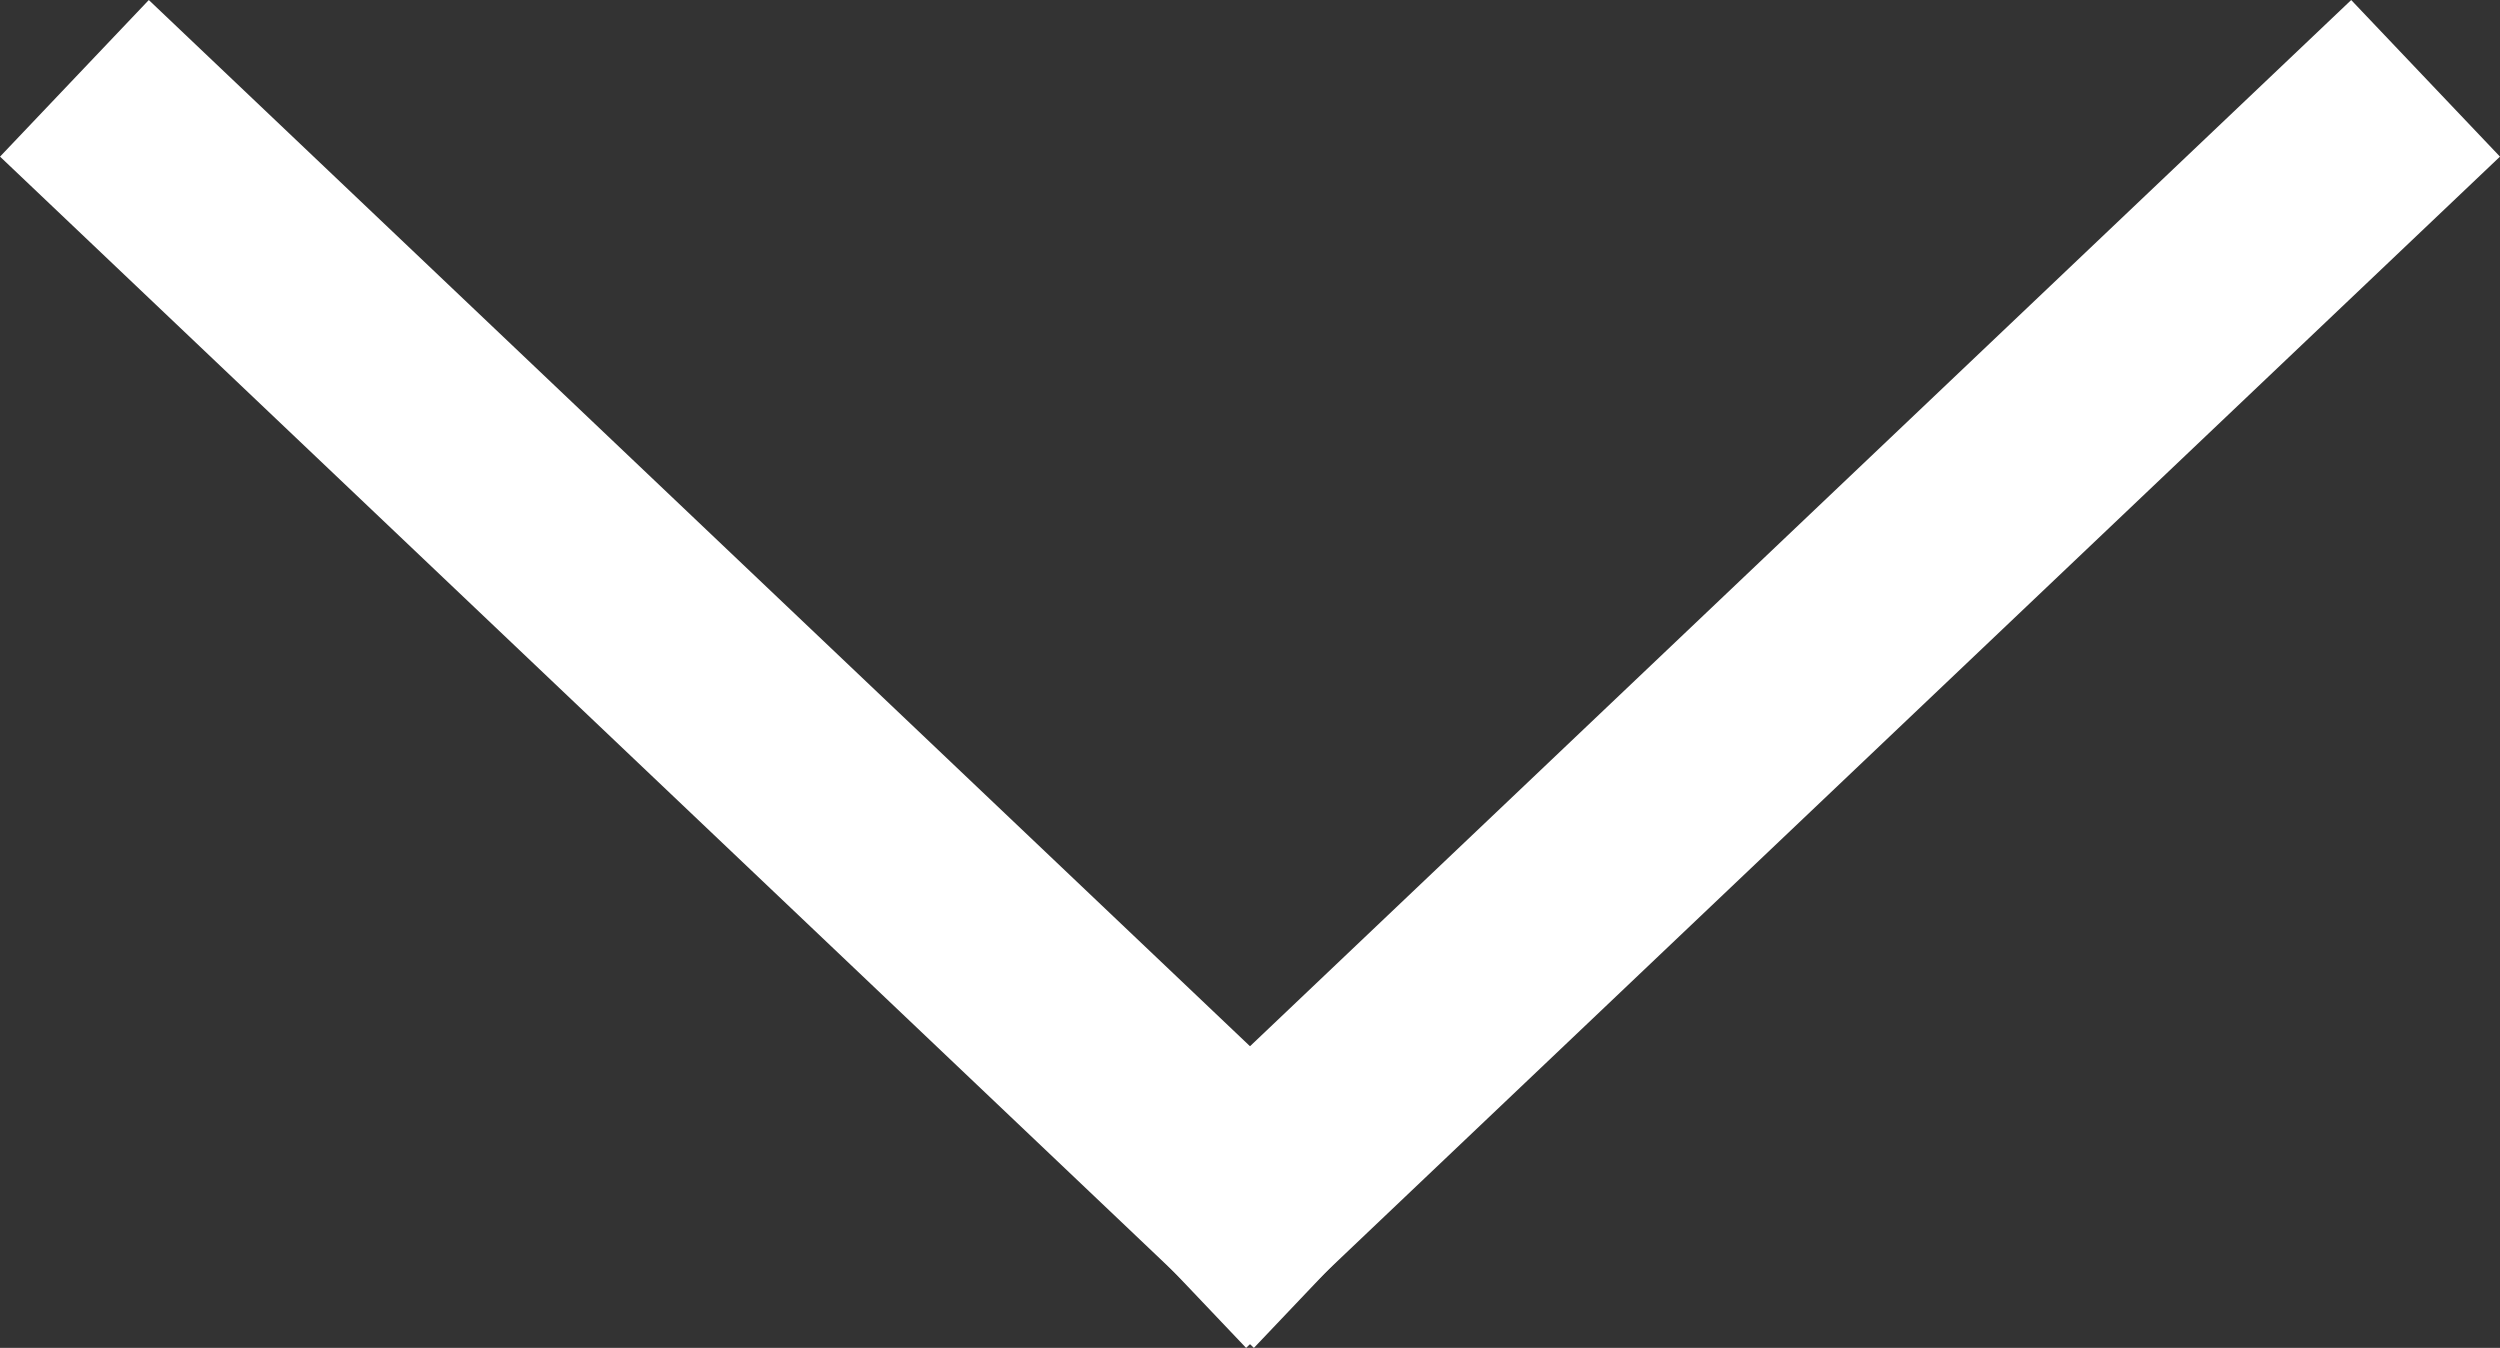 <svg xmlns="http://www.w3.org/2000/svg" width="34.722" height="18.72" viewBox="0 0 34.722 18.72">
  <rect x="0" y="0" width="34.722" height="18.72" fill="#333333" stroke="none"/>
  <g id="down_arrow_white" transform="translate(2.121 2.121)">
    <line id="線_2" data-name="線 2" x2="15.24" y2="14.479" fill="none" stroke="#fff" stroke-linecap="square" stroke-width="3"/>
    <line id="線_3" data-name="線 3" x1="15.24" y2="14.479" transform="translate(15.24)" fill="none" stroke="#fff" stroke-linecap="square" stroke-width="3"/>
  </g>
</svg>
